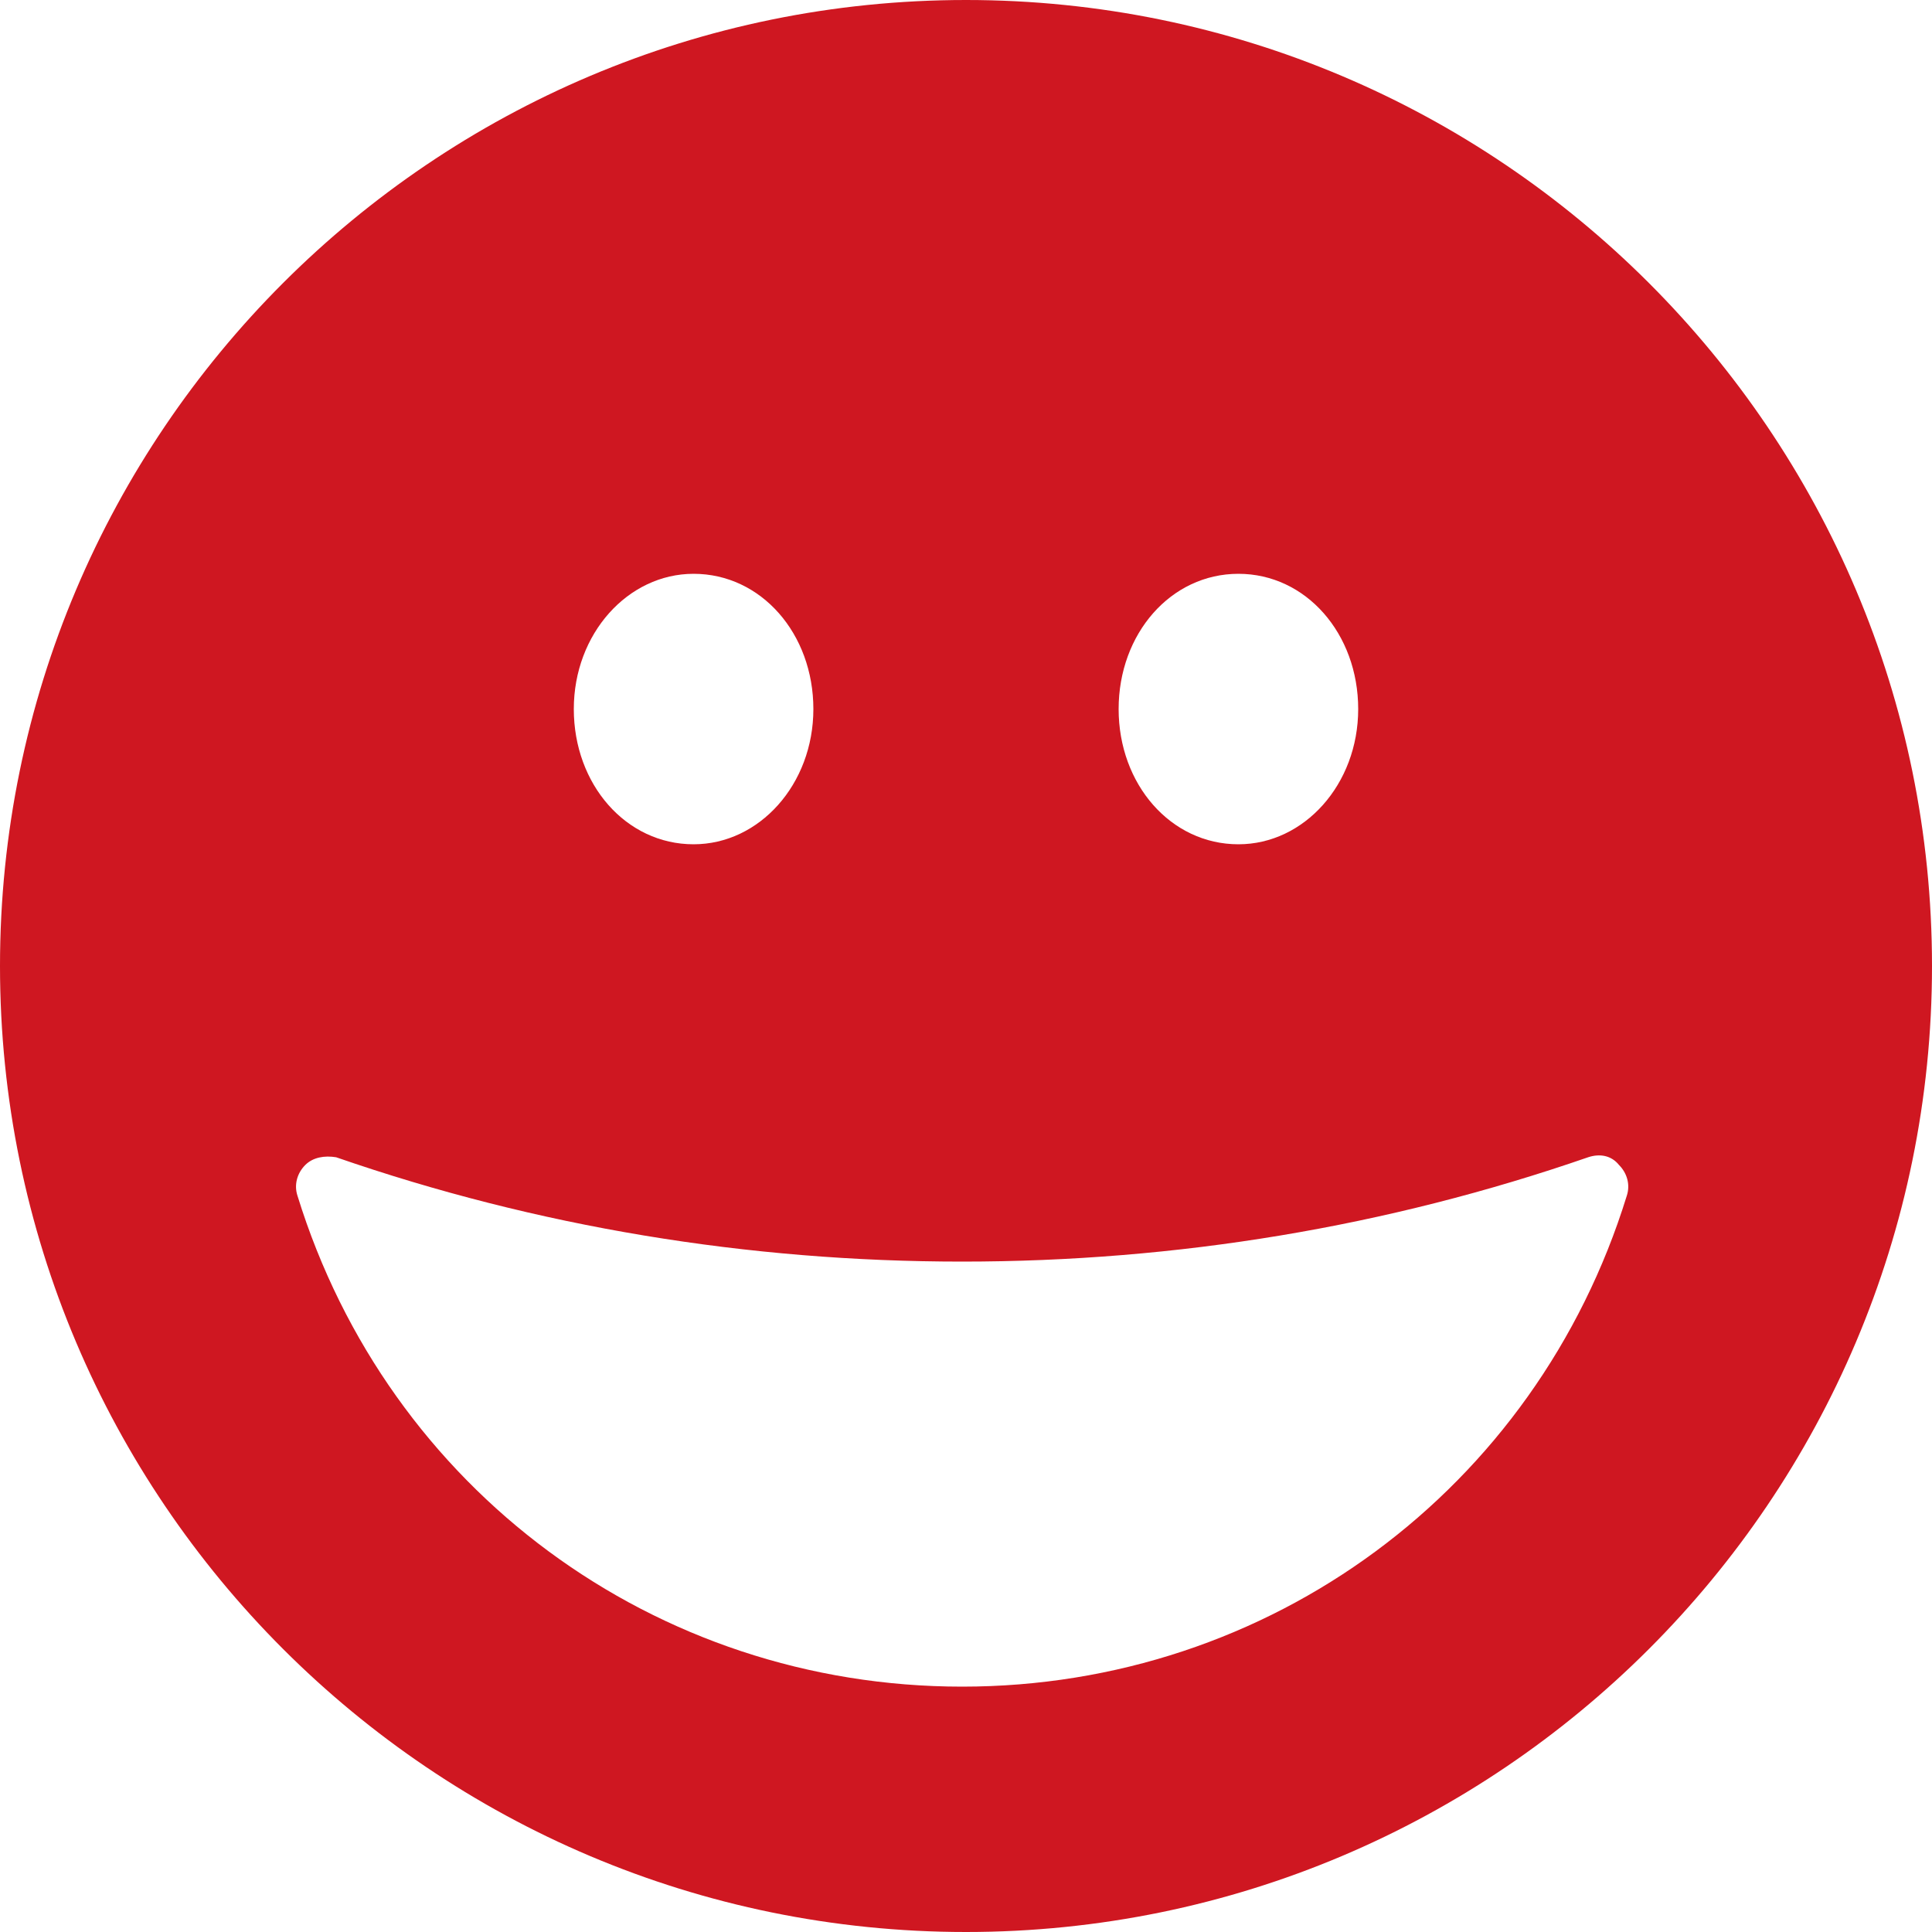 <svg width="64" height="64" viewBox="0 0 64 64" fill="none" xmlns="http://www.w3.org/2000/svg">
<path d="M32 0C14.336 0 0 14.336 0 32C0 49.664 14.336 64 32 64C49.664 64 64 49.664 64 32C64 14.336 49.664 0 32 0ZM41.024 19.008C43.264 19.008 44.992 20.992 44.992 23.488C44.992 25.984 43.2 27.968 41.024 27.968C38.784 27.968 37.056 25.984 37.056 23.488C37.056 20.992 38.784 19.008 41.024 19.008ZM22.976 19.008C25.216 19.008 26.944 20.992 26.944 23.488C26.944 25.984 25.152 27.968 22.976 27.968C20.736 27.968 19.008 25.984 19.008 23.488C19.008 20.992 20.8 19.008 22.976 19.008ZM53.888 39.616C50.88 49.344 42.048 55.872 31.872 55.872C21.696 55.872 12.864 49.344 9.856 39.616C9.728 39.232 9.856 38.848 10.112 38.592C10.368 38.336 10.752 38.272 11.136 38.336C17.792 40.64 24.768 41.792 31.872 41.792C38.976 41.792 45.952 40.64 52.608 38.336C52.992 38.208 53.376 38.272 53.632 38.592C53.888 38.848 54.016 39.232 53.888 39.616Z" fill="#CF1721"/>
</svg>
